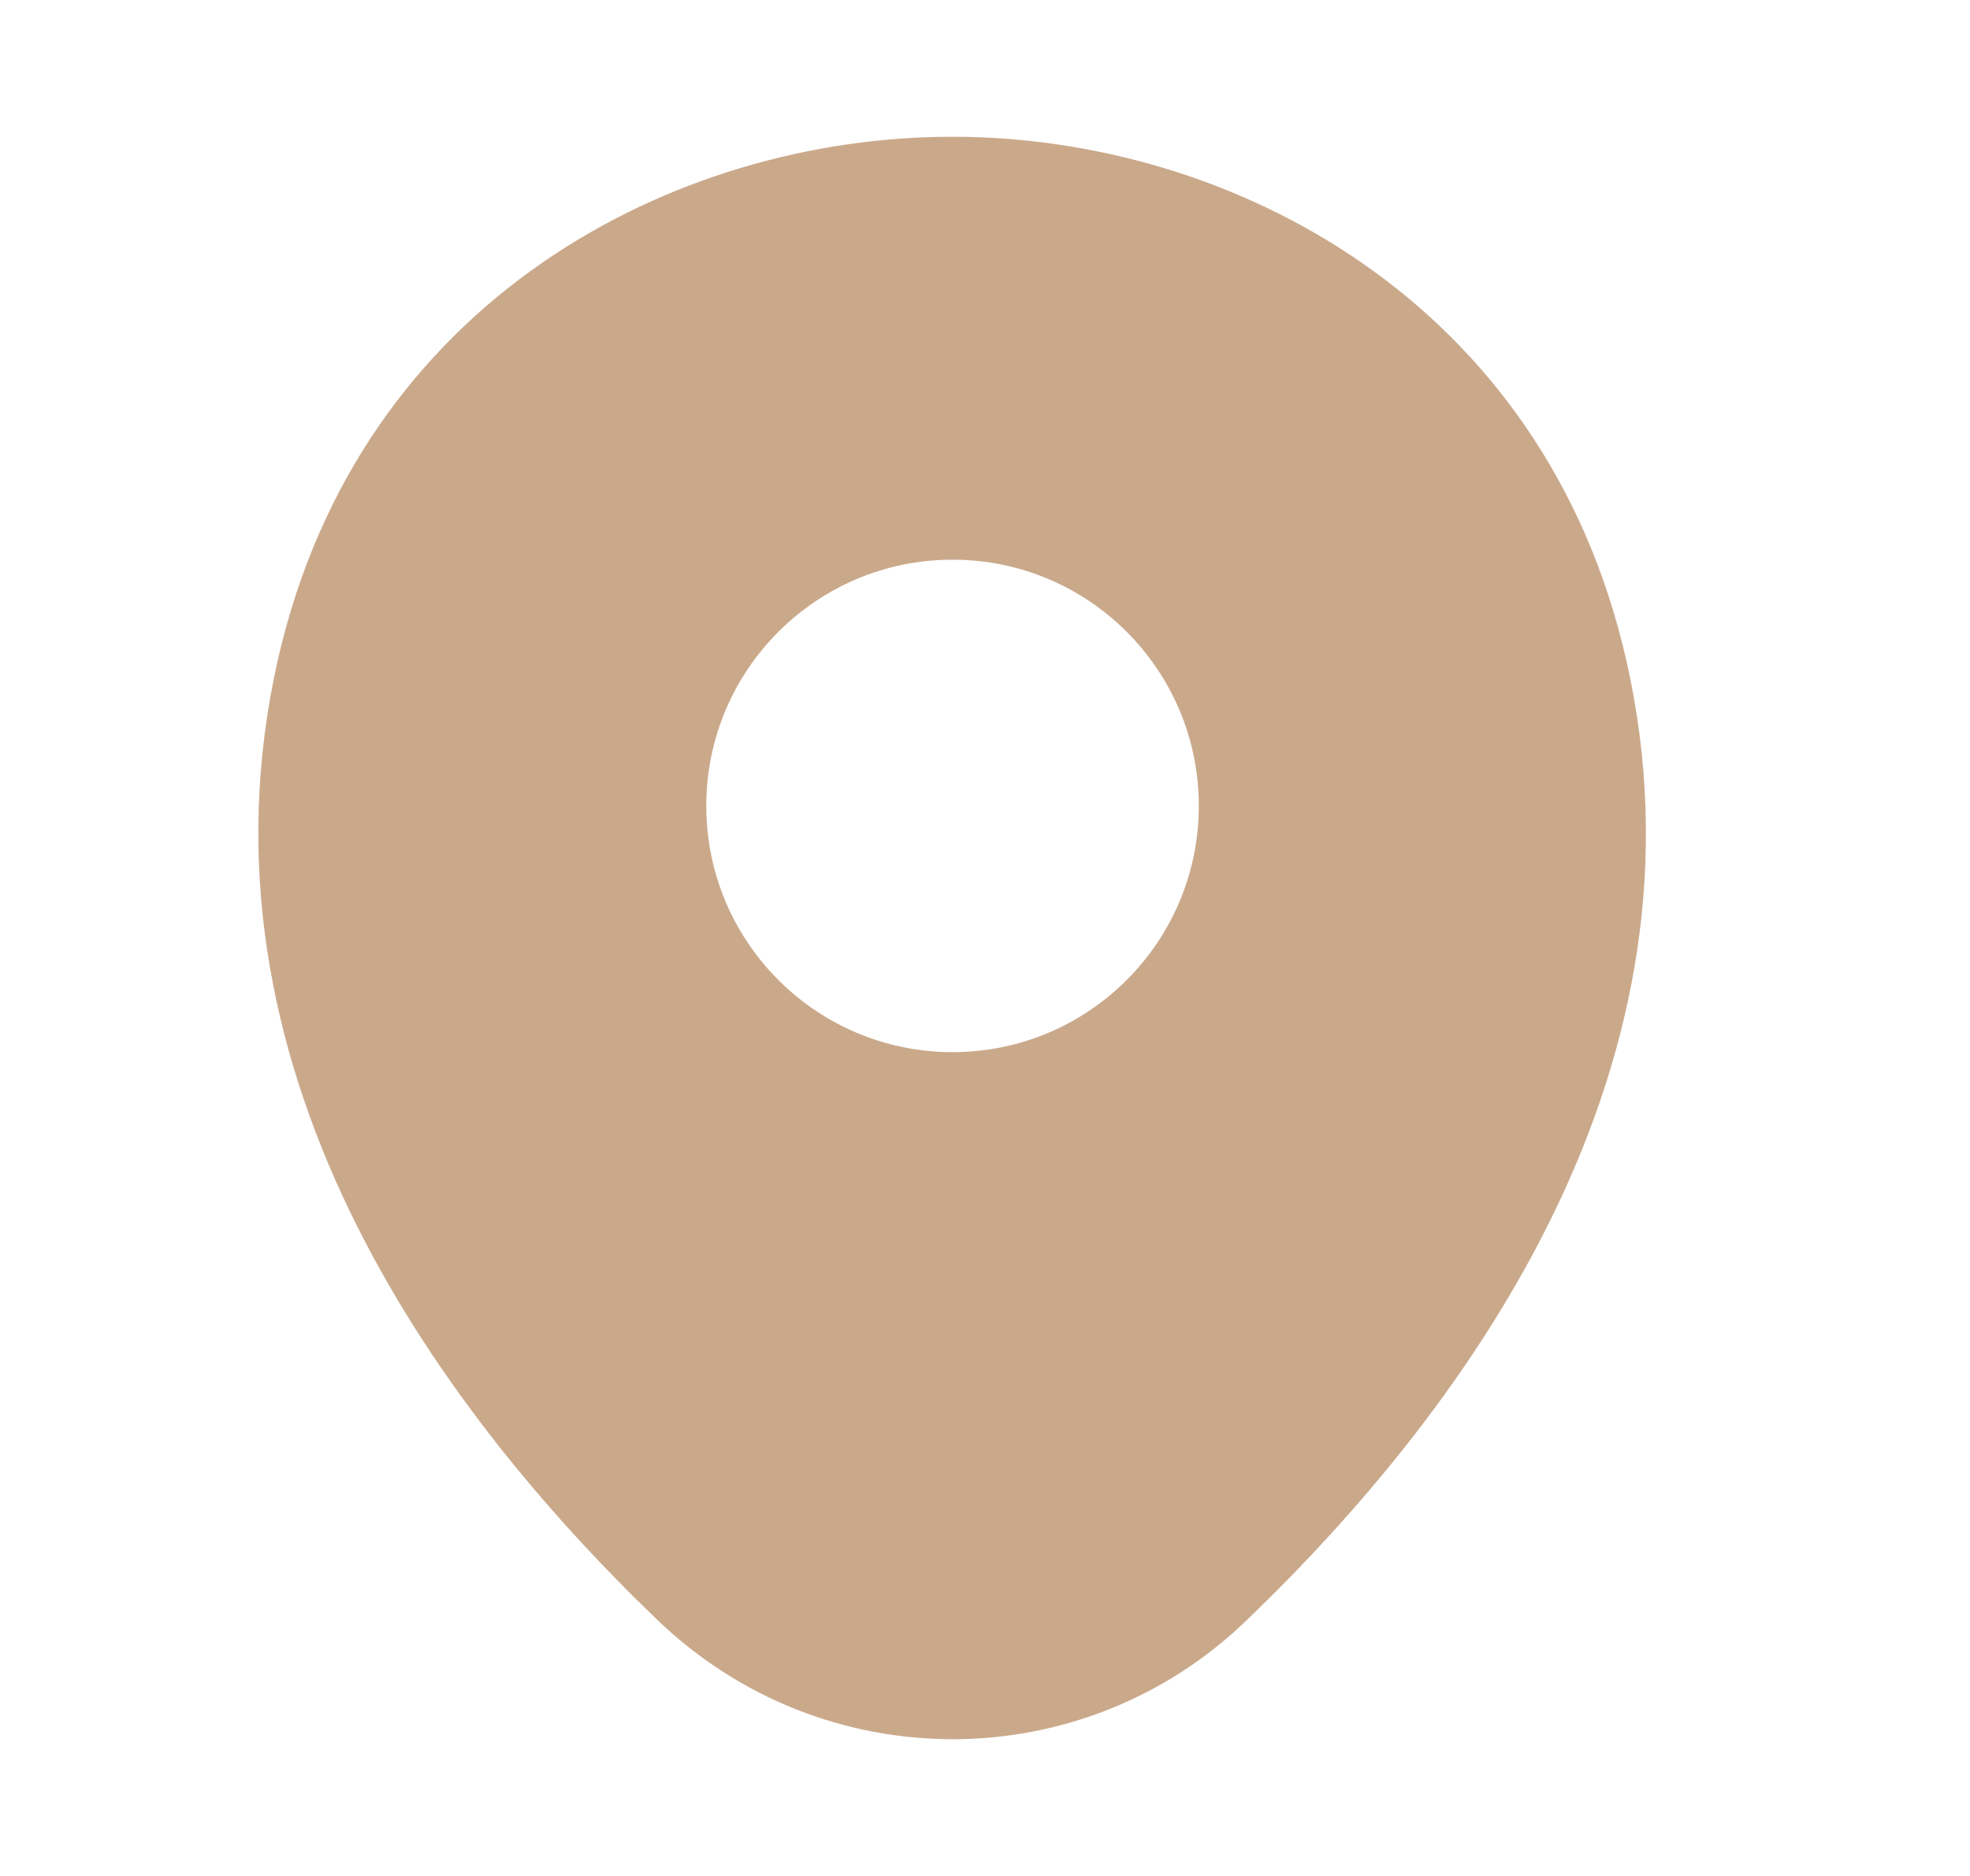 <svg width="21" height="20" viewBox="0 0 21 20" fill="none" xmlns="http://www.w3.org/2000/svg">
<path d="M17.337 7.042C16.462 3.192 13.104 1.458 10.154 1.458C10.154 1.458 10.154 1.458 10.146 1.458C7.204 1.458 3.837 3.183 2.962 7.034C1.987 11.334 4.621 14.975 7.004 17.267C7.887 18.117 9.021 18.542 10.154 18.542C11.287 18.542 12.421 18.117 13.296 17.267C15.679 14.975 18.312 11.342 17.337 7.042ZM10.154 11.217C8.704 11.217 7.529 10.042 7.529 8.592C7.529 7.142 8.704 5.967 10.154 5.967C11.604 5.967 12.779 7.142 12.779 8.592C12.779 10.042 11.604 11.217 10.154 11.217Z" fill="#CAA98B"/>
</svg>
